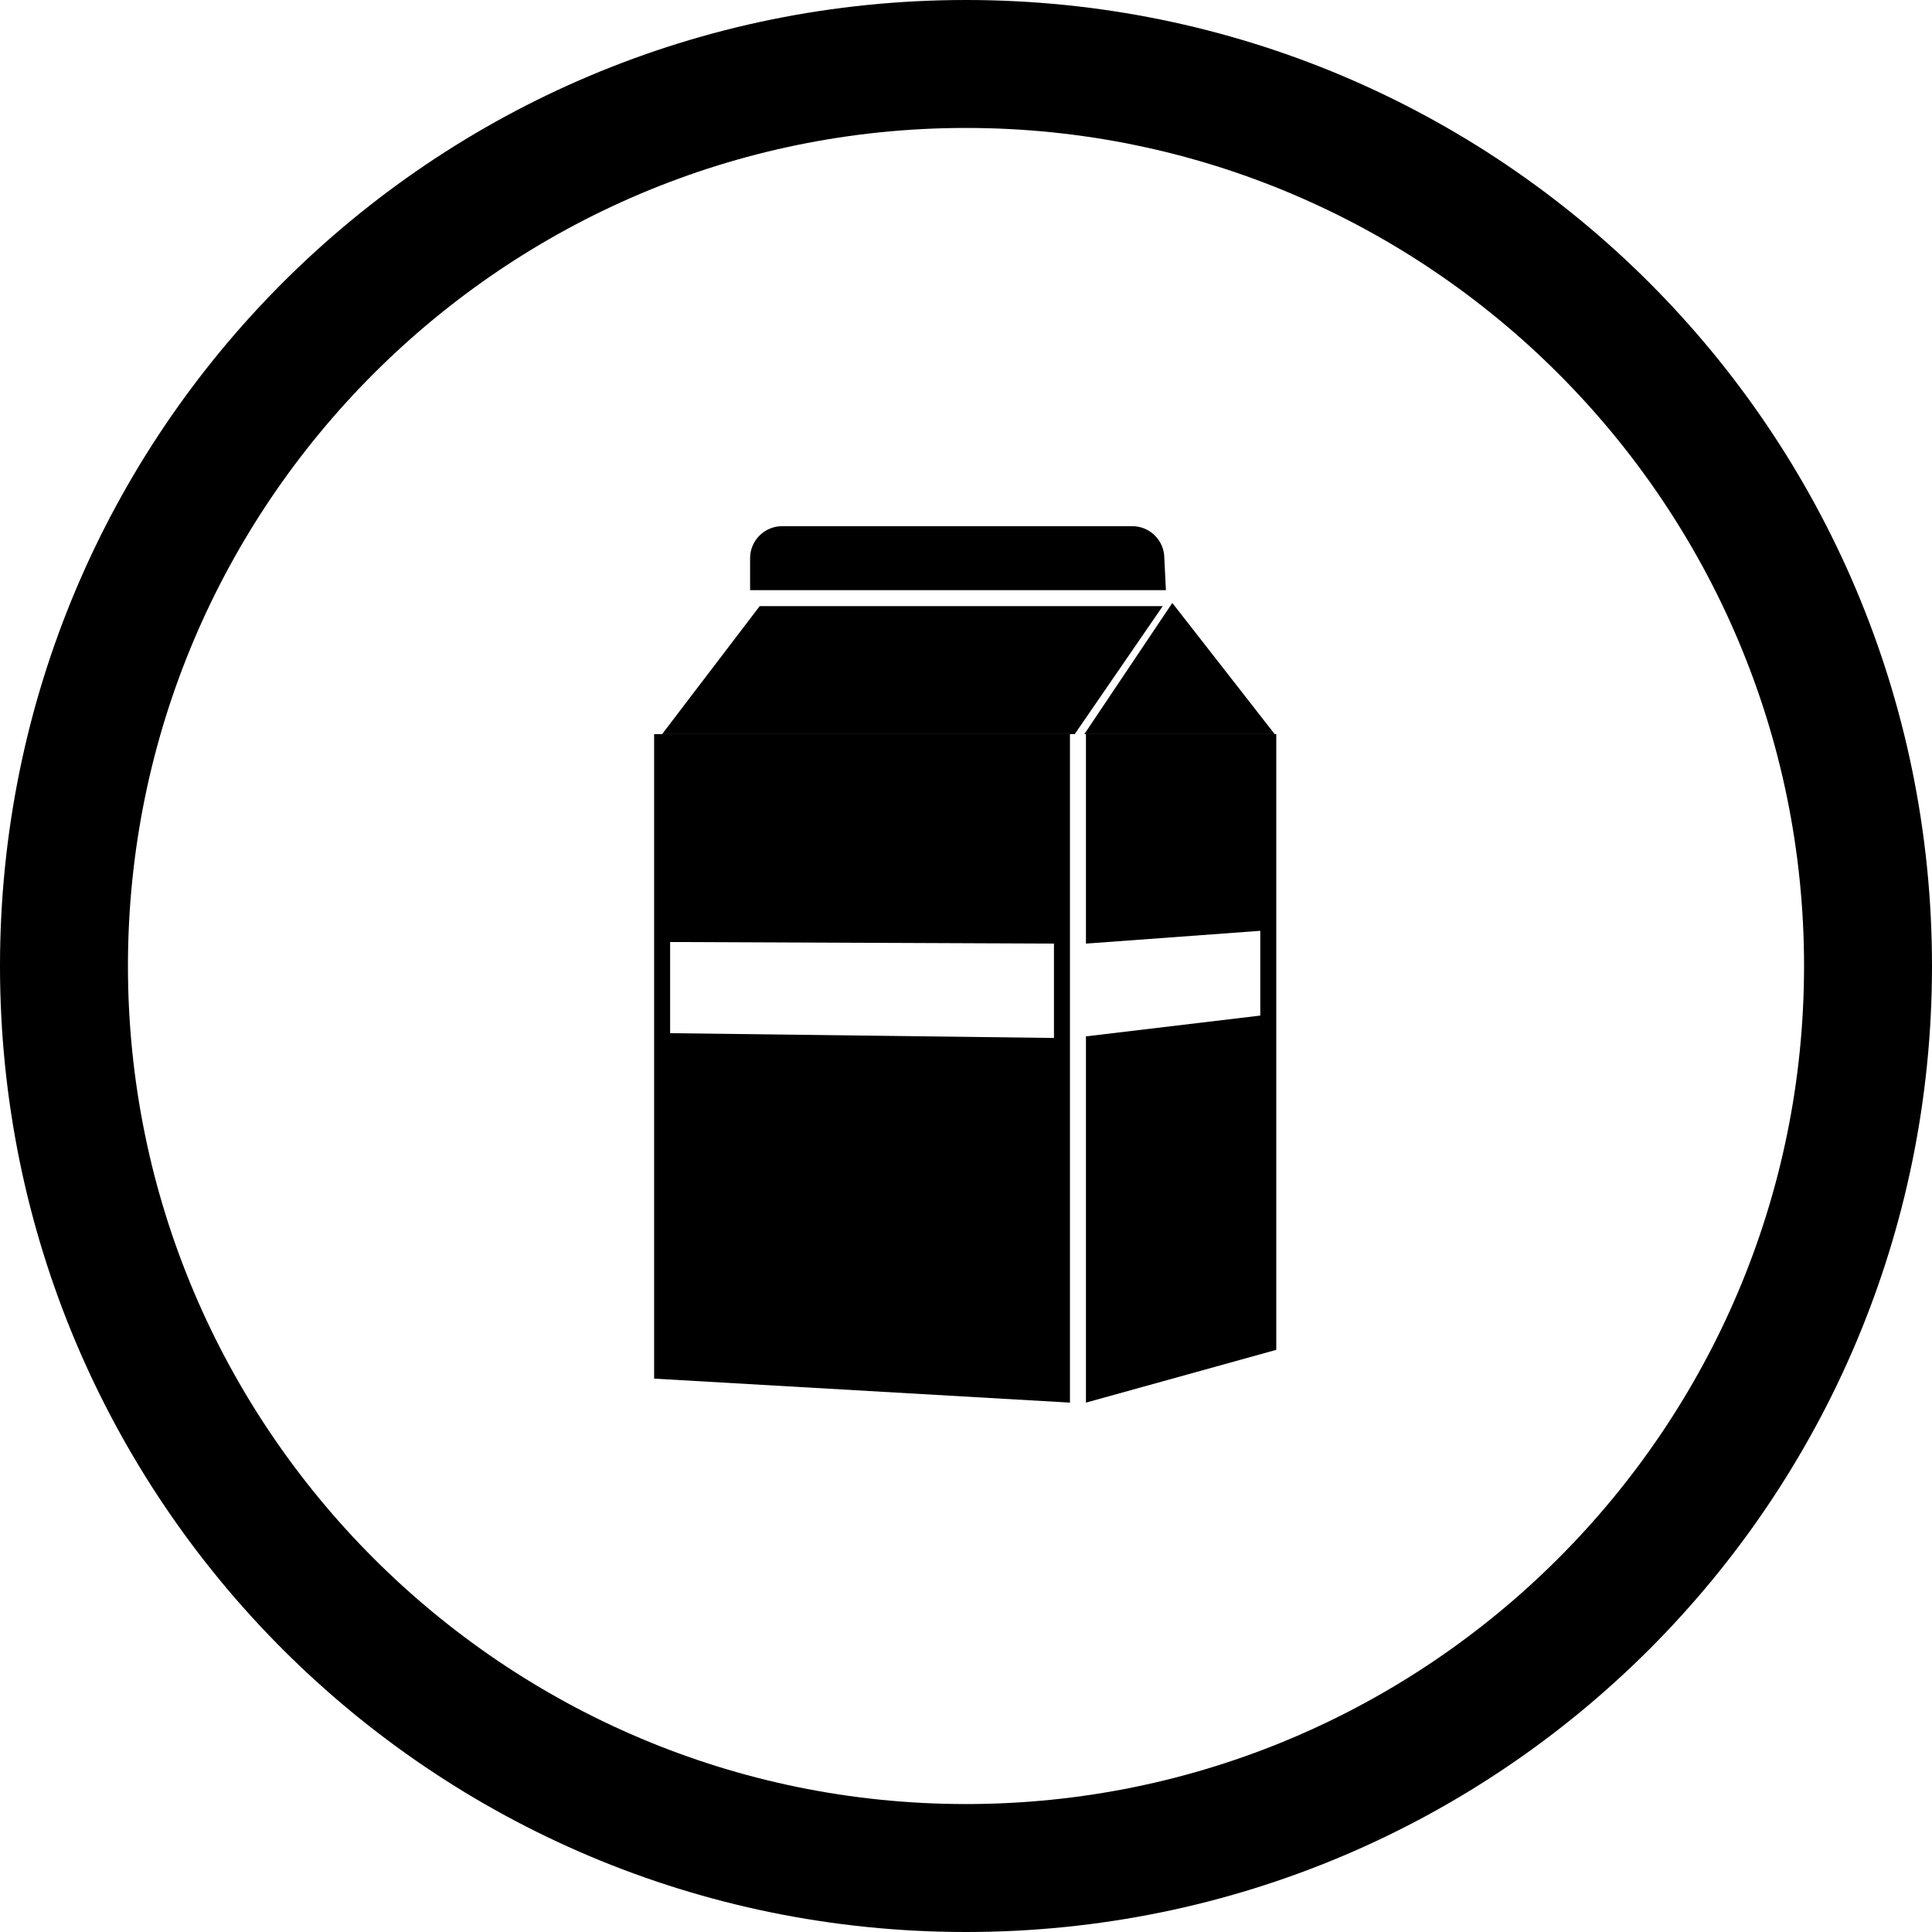 <?xml version="1.0" encoding="UTF-8"?> <!-- Generator: Adobe Illustrator 22.1.0, SVG Export Plug-In . SVG Version: 6.00 Build 0) --> <svg xmlns="http://www.w3.org/2000/svg" xmlns:xlink="http://www.w3.org/1999/xlink" id="Warstwa_1" x="0px" y="0px" viewBox="0 0 120.8 120.8" style="enable-background:new 0 0 120.8 120.8;" xml:space="preserve"> <path d="M60.4,0C27,0,0,27,0,60.4s27,60.4,60.4,60.4s60.4-27,60.4-60.4S93.8,0,60.4,0z M60.4,112.8C31.5,112.8,8,89.3,8,60.4 S31.5,8,60.4,8s52.4,23.5,52.4,52.4S89.3,112.8,60.4,112.8z"></path> <path d="M40.9,86.2l26,1.5V45.9h-26V86.2z M41.9,58.9l24,0.1v5.9l-24-0.3C41.9,64.7,41.9,58.9,41.9,58.9z"></path> <path d="M67.9,87.7l11.9-3.3V45.9H67.9V87.7z M67.9,59l10.9-0.8v5.3l-10.9,1.3C67.9,64.8,67.9,59,67.9,59z"></path> <polygon points="47.5,37.9 41.4,45.9 67.2,45.9 72.7,37.9 "></polygon> <path d="M72.8,34.9c0-1.1-0.9-2-2-2H48.9c-1.1,0-2,0.9-2,2v2h26L72.8,34.9L72.8,34.9z"></path> <polygon points="73.3,37.7 67.8,45.9 79.7,45.9 "></polygon> </svg> 